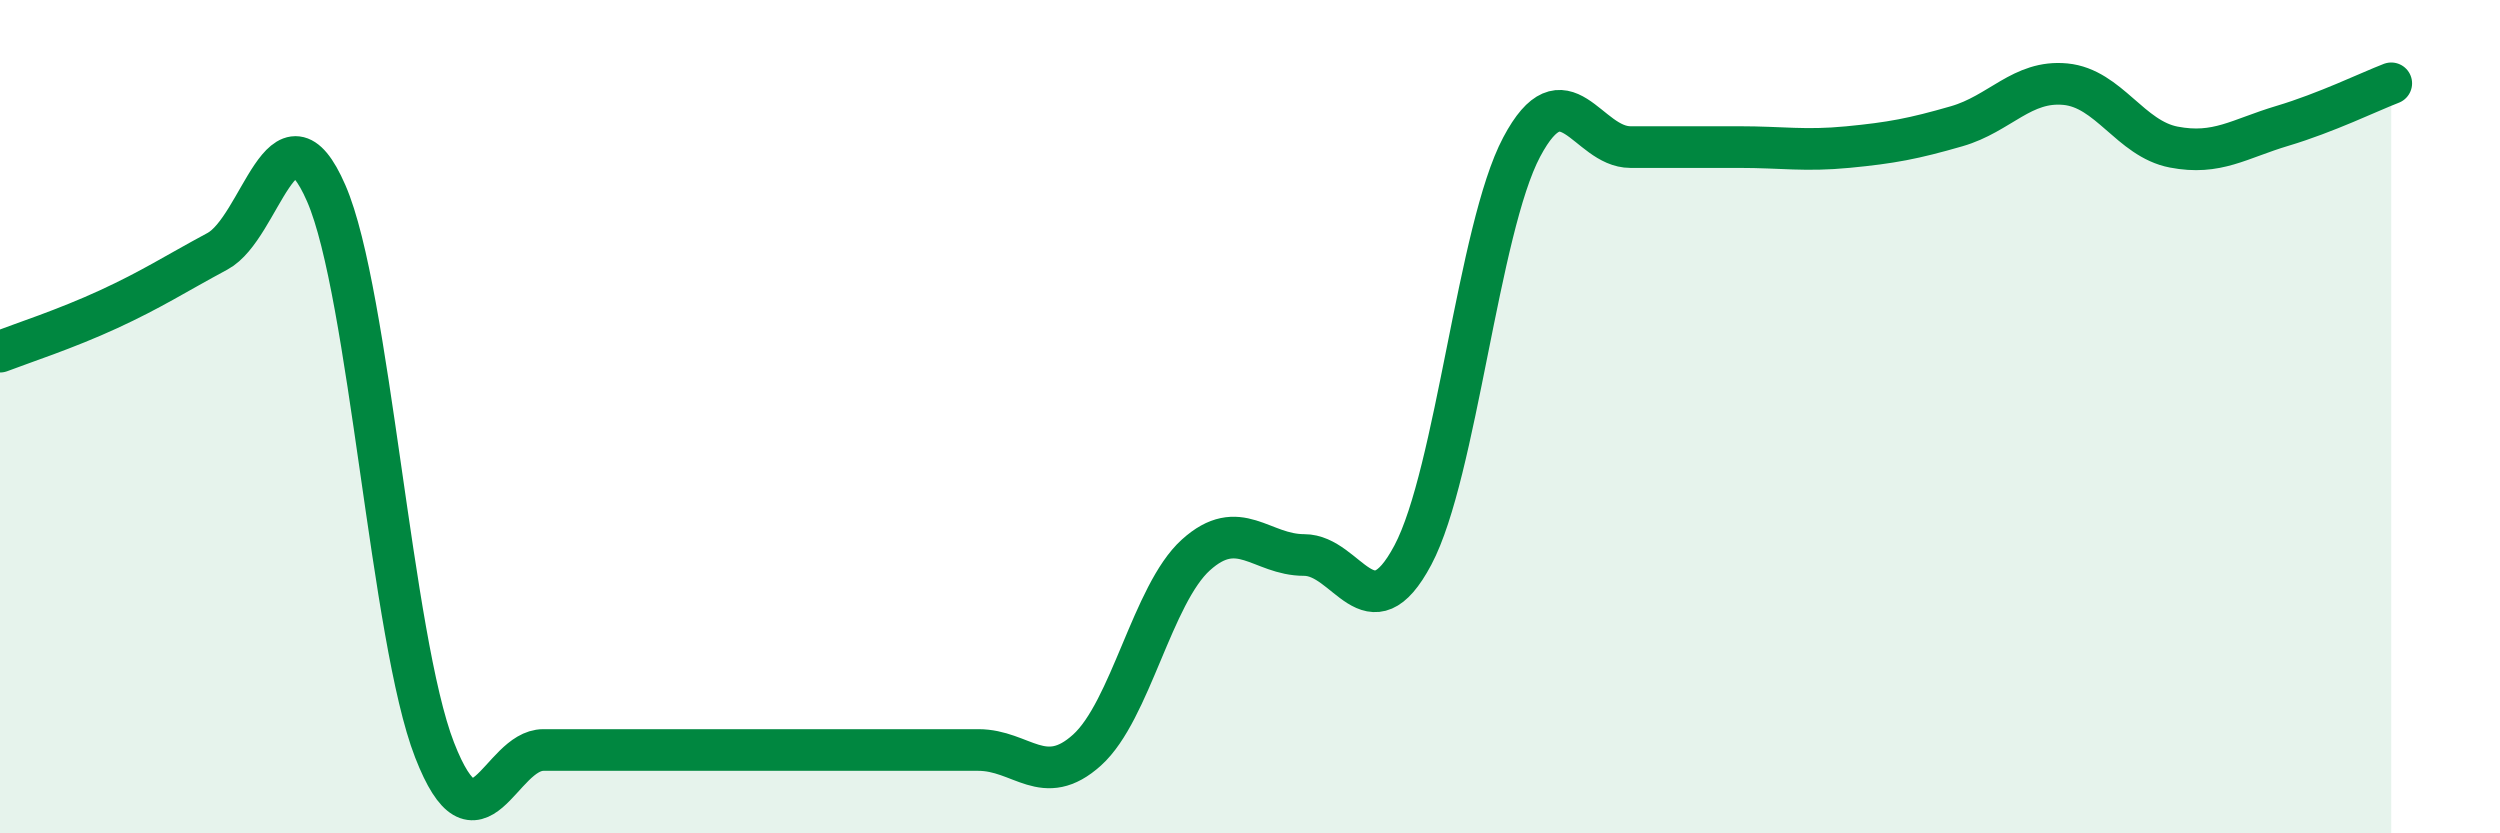 
    <svg width="60" height="20" viewBox="0 0 60 20" xmlns="http://www.w3.org/2000/svg">
      <path
        d="M 0,8.44 C 0.52,8.24 1.57,7.9 2.61,7.42 C 3.65,6.94 4.18,6.59 5.22,6.03 C 6.26,5.47 6.79,2.25 7.83,4.64 C 8.87,7.03 9.39,15.33 10.43,18 C 11.47,20.67 12,18 13.04,18 C 14.08,18 14.61,18 15.65,18 C 16.69,18 17.22,18 18.26,18 C 19.3,18 19.83,18 20.87,18 C 21.91,18 22.44,18 23.48,18 C 24.52,18 25.05,18.94 26.09,18 C 27.13,17.06 27.66,14.26 28.7,13.32 C 29.74,12.38 30.26,13.32 31.3,13.32 C 32.34,13.32 32.87,15.28 33.91,13.32 C 34.95,11.36 35.48,5.49 36.52,3.53 C 37.56,1.57 38.09,3.53 39.13,3.53 C 40.17,3.53 40.7,3.53 41.74,3.53 C 42.78,3.53 43.31,3.63 44.35,3.53 C 45.39,3.43 45.92,3.33 46.96,3.03 C 48,2.73 48.53,1.92 49.57,2.02 C 50.61,2.12 51.13,3.33 52.17,3.53 C 53.21,3.73 53.74,3.33 54.78,3.02 C 55.82,2.71 56.87,2.2 57.39,2L57.39 20L0 20Z"
        fill="#008740"
        opacity="0.1"
        stroke-linecap="round"
        stroke-linejoin="round"
      />
      <path
        d="M 0,8.44 C 0.52,8.24 1.57,7.9 2.61,7.42 C 3.65,6.94 4.18,6.59 5.22,6.03 C 6.26,5.47 6.79,2.25 7.83,4.64 C 8.87,7.03 9.39,15.33 10.43,18 C 11.47,20.67 12,18 13.04,18 C 14.08,18 14.61,18 15.65,18 C 16.69,18 17.22,18 18.26,18 C 19.3,18 19.83,18 20.87,18 C 21.91,18 22.44,18 23.48,18 C 24.52,18 25.05,18.94 26.09,18 C 27.13,17.06 27.66,14.26 28.7,13.32 C 29.74,12.38 30.26,13.32 31.3,13.32 C 32.34,13.32 32.87,15.28 33.91,13.32 C 34.95,11.36 35.48,5.49 36.52,3.53 C 37.56,1.57 38.09,3.53 39.13,3.53 C 40.17,3.53 40.7,3.53 41.74,3.53 C 42.78,3.53 43.31,3.63 44.35,3.53 C 45.39,3.43 45.92,3.33 46.96,3.03 C 48,2.73 48.53,1.92 49.57,2.02 C 50.61,2.12 51.13,3.33 52.17,3.53 C 53.21,3.73 53.74,3.33 54.78,3.02 C 55.82,2.71 56.87,2.2 57.39,2"
        stroke="#008740"
        stroke-width="1"
        fill="none"
        stroke-linecap="round"
        stroke-linejoin="round"
      />
    </svg>
  